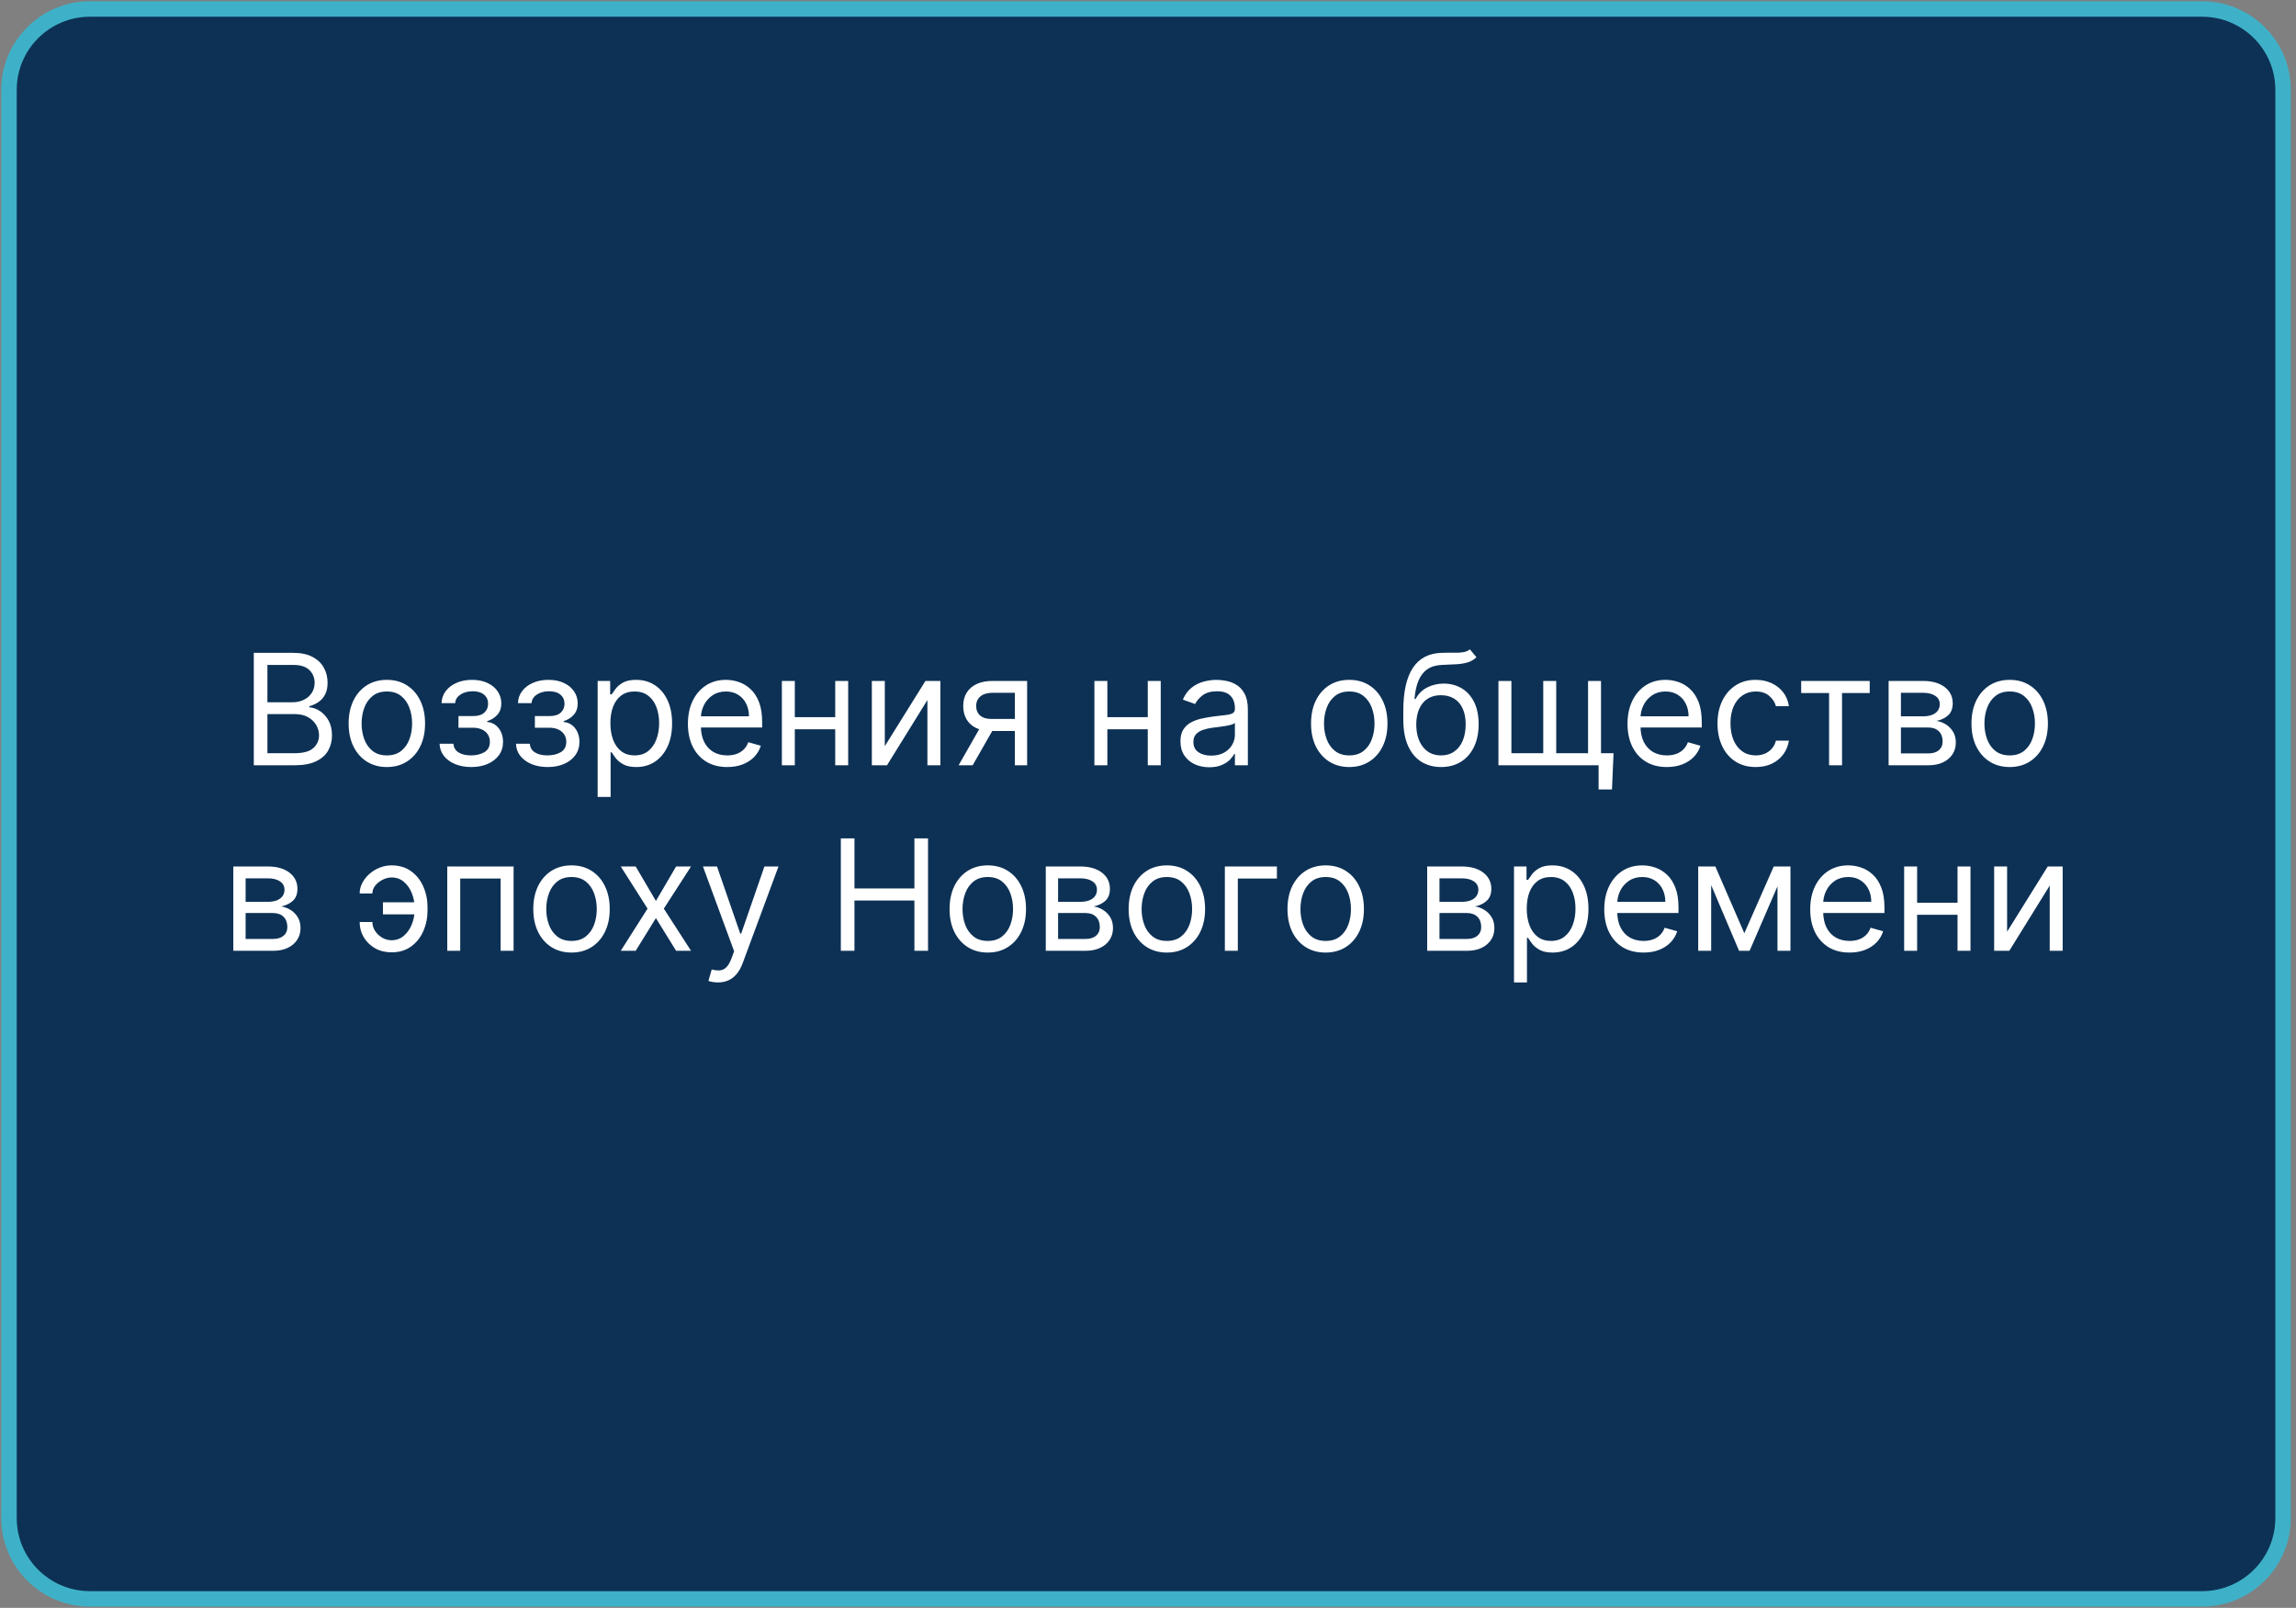 <?xml version="1.0" encoding="UTF-8"?> <svg xmlns="http://www.w3.org/2000/svg" width="297" height="208" viewBox="0 0 297 208" fill="none"><rect x="0" y="0" width="297" height="208" fill="#808080" stroke="none"/><g clip-path="url(#clip0_4264_37)"><path d="M284.844 1.164H11.646C5.857 1.164 1.164 5.846 1.164 11.622V196.382C1.164 202.158 5.857 206.84 11.646 206.84H284.844C290.634 206.84 295.327 202.158 295.327 196.382V11.622C295.327 5.846 290.634 1.164 284.844 1.164Z" fill="#0D3155" stroke="#3EB1C8" stroke-width="2"></path><path d="M32.83 99V84.454H37.915C38.928 84.454 39.764 84.63 40.422 84.98C41.08 85.326 41.57 85.792 41.892 86.379C42.214 86.962 42.375 87.608 42.375 88.318C42.375 88.943 42.264 89.459 42.041 89.867C41.824 90.274 41.535 90.596 41.175 90.832C40.82 91.069 40.434 91.244 40.017 91.358V91.5C40.462 91.528 40.91 91.685 41.36 91.969C41.809 92.253 42.186 92.66 42.489 93.19C42.792 93.721 42.943 94.369 42.943 95.136C42.943 95.865 42.778 96.521 42.446 97.104C42.115 97.686 41.592 98.148 40.877 98.489C40.162 98.829 39.231 99 38.085 99H32.83ZM34.591 97.438H38.085C39.236 97.438 40.053 97.215 40.536 96.77C41.023 96.32 41.267 95.776 41.267 95.136C41.267 94.644 41.142 94.189 40.891 93.773C40.64 93.351 40.282 93.015 39.818 92.764C39.354 92.508 38.805 92.381 38.171 92.381H34.591V97.438ZM34.591 90.847H37.858C38.388 90.847 38.867 90.742 39.293 90.534C39.724 90.326 40.065 90.032 40.316 89.653C40.571 89.275 40.699 88.829 40.699 88.318C40.699 87.679 40.477 87.137 40.031 86.692C39.586 86.242 38.881 86.017 37.915 86.017H34.591V90.847ZM50.042 99.227C49.057 99.227 48.193 98.993 47.45 98.524C46.711 98.055 46.133 97.4 45.717 96.557C45.305 95.714 45.099 94.729 45.099 93.602C45.099 92.466 45.305 91.474 45.717 90.626C46.133 89.779 46.711 89.121 47.45 88.652C48.193 88.183 49.057 87.949 50.042 87.949C51.027 87.949 51.889 88.183 52.627 88.652C53.371 89.121 53.948 89.779 54.36 90.626C54.777 91.474 54.985 92.466 54.985 93.602C54.985 94.729 54.777 95.714 54.36 96.557C53.948 97.4 53.371 98.055 52.627 98.524C51.889 98.993 51.027 99.227 50.042 99.227ZM50.042 97.722C50.79 97.722 51.406 97.53 51.889 97.146C52.372 96.763 52.729 96.258 52.961 95.633C53.193 95.008 53.309 94.331 53.309 93.602C53.309 92.873 53.193 92.194 52.961 91.564C52.729 90.934 52.372 90.425 51.889 90.037C51.406 89.649 50.79 89.454 50.042 89.454C49.294 89.454 48.678 89.649 48.196 90.037C47.712 90.425 47.355 90.934 47.123 91.564C46.891 92.194 46.775 92.873 46.775 93.602C46.775 94.331 46.891 95.008 47.123 95.633C47.355 96.258 47.712 96.763 48.196 97.146C48.678 97.53 49.294 97.722 50.042 97.722ZM56.862 96.216H58.652C58.69 96.708 58.912 97.082 59.319 97.338C59.731 97.594 60.266 97.722 60.925 97.722C61.597 97.722 62.172 97.584 62.65 97.31C63.129 97.03 63.368 96.581 63.368 95.96C63.368 95.596 63.278 95.278 63.098 95.008C62.918 94.734 62.665 94.521 62.338 94.369C62.011 94.218 61.625 94.142 61.18 94.142H59.305V92.636H61.18C61.848 92.636 62.34 92.485 62.657 92.182C62.98 91.879 63.14 91.5 63.14 91.046C63.14 90.558 62.968 90.167 62.622 89.874C62.276 89.575 61.786 89.426 61.152 89.426C60.513 89.426 59.98 89.57 59.554 89.859C59.128 90.144 58.903 90.51 58.879 90.96H57.118C57.137 90.373 57.317 89.855 57.657 89.405C57.998 88.95 58.462 88.595 59.05 88.34C59.637 88.079 60.309 87.949 61.067 87.949C61.834 87.949 62.499 88.084 63.062 88.354C63.63 88.619 64.069 88.981 64.376 89.44C64.689 89.895 64.845 90.411 64.845 90.989C64.845 91.604 64.672 92.101 64.326 92.48C63.981 92.859 63.548 93.129 63.027 93.29V93.403C63.439 93.432 63.796 93.564 64.099 93.801C64.407 94.033 64.646 94.338 64.817 94.717C64.987 95.091 65.072 95.506 65.072 95.96C65.072 96.623 64.895 97.201 64.54 97.693C64.184 98.181 63.697 98.56 63.077 98.829C62.456 99.095 61.748 99.227 60.953 99.227C60.181 99.227 59.49 99.102 58.879 98.851C58.268 98.595 57.783 98.242 57.423 97.793C57.068 97.338 56.881 96.812 56.862 96.216ZM66.745 96.216H68.535C68.573 96.708 68.795 97.082 69.202 97.338C69.614 97.594 70.149 97.722 70.807 97.722C71.48 97.722 72.055 97.584 72.533 97.31C73.011 97.03 73.251 96.581 73.251 95.96C73.251 95.596 73.161 95.278 72.981 95.008C72.801 94.734 72.547 94.521 72.221 94.369C71.894 94.218 71.508 94.142 71.063 94.142H69.188V92.636H71.063C71.731 92.636 72.223 92.485 72.54 92.182C72.862 91.879 73.023 91.5 73.023 91.046C73.023 90.558 72.85 90.167 72.505 89.874C72.159 89.575 71.669 89.426 71.035 89.426C70.395 89.426 69.863 89.57 69.437 89.859C69.01 90.144 68.786 90.51 68.762 90.96H67.001C67.019 90.373 67.199 89.855 67.54 89.405C67.881 88.95 68.345 88.595 68.932 88.34C69.519 88.079 70.192 87.949 70.949 87.949C71.716 87.949 72.382 88.084 72.945 88.354C73.513 88.619 73.951 88.981 74.259 89.44C74.572 89.895 74.728 90.411 74.728 90.989C74.728 91.604 74.555 92.101 74.209 92.48C73.864 92.859 73.43 93.129 72.91 93.29V93.403C73.322 93.432 73.679 93.564 73.982 93.801C74.29 94.033 74.529 94.338 74.699 94.717C74.87 95.091 74.955 95.506 74.955 95.96C74.955 96.623 74.778 97.201 74.422 97.693C74.067 98.181 73.58 98.56 72.959 98.829C72.339 99.095 71.631 99.227 70.836 99.227C70.064 99.227 69.373 99.102 68.762 98.851C68.151 98.595 67.666 98.242 67.306 97.793C66.951 97.338 66.764 96.812 66.745 96.216ZM77.309 103.091V88.091H78.929V89.824H79.128C79.251 89.635 79.421 89.393 79.639 89.099C79.862 88.801 80.179 88.536 80.591 88.304C81.007 88.067 81.571 87.949 82.281 87.949C83.2 87.949 84.009 88.178 84.71 88.638C85.411 89.097 85.958 89.748 86.351 90.591C86.744 91.434 86.94 92.428 86.94 93.574C86.94 94.729 86.744 95.731 86.351 96.578C85.958 97.421 85.413 98.074 84.717 98.538C84.021 98.998 83.219 99.227 82.309 99.227C81.609 99.227 81.048 99.111 80.626 98.879C80.205 98.642 79.88 98.375 79.653 98.077C79.426 97.774 79.251 97.523 79.128 97.324H78.986V103.091H77.309ZM78.957 93.546C78.957 94.369 79.078 95.096 79.319 95.726C79.561 96.351 79.914 96.841 80.378 97.196C80.842 97.546 81.41 97.722 82.082 97.722C82.783 97.722 83.368 97.537 83.837 97.168C84.31 96.794 84.665 96.292 84.902 95.662C85.143 95.028 85.264 94.322 85.264 93.546C85.264 92.778 85.146 92.087 84.909 91.472C84.677 90.851 84.324 90.361 83.851 90.001C83.382 89.637 82.792 89.454 82.082 89.454C81.4 89.454 80.828 89.627 80.364 89.973C79.899 90.314 79.549 90.792 79.312 91.408C79.076 92.019 78.957 92.731 78.957 93.546ZM94.071 99.227C93.02 99.227 92.113 98.995 91.351 98.531C90.593 98.062 90.008 97.409 89.596 96.571C89.189 95.728 88.986 94.748 88.986 93.631C88.986 92.513 89.189 91.528 89.596 90.676C90.008 89.819 90.581 89.151 91.315 88.673C92.054 88.19 92.915 87.949 93.9 87.949C94.469 87.949 95.03 88.044 95.584 88.233C96.138 88.422 96.642 88.73 97.096 89.156C97.551 89.578 97.913 90.136 98.183 90.832C98.453 91.528 98.588 92.385 98.588 93.403V94.114H90.179V92.665H96.883C96.883 92.049 96.76 91.5 96.514 91.017C96.272 90.534 95.927 90.153 95.477 89.874C95.032 89.594 94.507 89.454 93.9 89.454C93.233 89.454 92.655 89.62 92.167 89.952C91.684 90.278 91.313 90.704 91.052 91.23C90.792 91.756 90.662 92.319 90.662 92.921V93.886C90.662 94.71 90.804 95.409 91.088 95.981C91.377 96.55 91.777 96.983 92.288 97.281C92.799 97.575 93.394 97.722 94.071 97.722C94.511 97.722 94.909 97.66 95.264 97.537C95.624 97.409 95.934 97.22 96.194 96.969C96.455 96.713 96.656 96.396 96.798 96.017L98.417 96.472C98.247 97.021 97.96 97.504 97.558 97.921C97.156 98.332 96.658 98.654 96.067 98.886C95.475 99.114 94.809 99.227 94.071 99.227ZM108.439 92.778V94.341H102.416V92.778H108.439ZM102.814 88.091V99H101.138V88.091H102.814ZM109.717 88.091V99H108.041V88.091H109.717ZM114.454 96.528L119.71 88.091H121.642V99H119.966V90.562L114.738 99H112.778V88.091H114.454V96.528ZM131.274 99V89.625H128.377C127.723 89.625 127.209 89.776 126.835 90.079C126.461 90.383 126.274 90.799 126.274 91.329C126.274 91.85 126.442 92.26 126.779 92.558C127.119 92.856 127.586 93.006 128.178 93.006H131.7V94.568H128.178C127.439 94.568 126.802 94.438 126.267 94.178C125.732 93.917 125.32 93.546 125.031 93.062C124.743 92.575 124.598 91.997 124.598 91.329C124.598 90.657 124.75 90.079 125.053 89.597C125.356 89.114 125.789 88.742 126.352 88.481C126.921 88.221 127.595 88.091 128.377 88.091H132.865V99H131.274ZM124.002 99L127.098 93.574H128.916L125.82 99H124.002ZM148.868 92.778V94.341H142.846V92.778H148.868ZM143.243 88.091V99H141.567V88.091H143.243ZM150.147 88.091V99H148.471V88.091H150.147ZM156.418 99.256C155.727 99.256 155.099 99.126 154.536 98.865C153.973 98.6 153.525 98.219 153.194 97.722C152.862 97.22 152.697 96.614 152.697 95.903C152.697 95.278 152.82 94.772 153.066 94.383C153.312 93.99 153.641 93.683 154.053 93.46C154.465 93.238 154.92 93.072 155.417 92.963C155.919 92.849 156.423 92.76 156.93 92.693C157.592 92.608 158.13 92.544 158.542 92.501C158.958 92.454 159.261 92.376 159.451 92.267C159.645 92.158 159.742 91.969 159.742 91.699V91.642C159.742 90.941 159.55 90.397 159.167 90.008C158.788 89.62 158.213 89.426 157.441 89.426C156.641 89.426 156.013 89.601 155.559 89.952C155.104 90.302 154.785 90.676 154.6 91.074L153.009 90.506C153.293 89.843 153.672 89.327 154.145 88.957C154.624 88.583 155.144 88.323 155.708 88.176C156.276 88.025 156.835 87.949 157.384 87.949C157.734 87.949 158.137 87.992 158.591 88.077C159.051 88.157 159.493 88.325 159.92 88.581C160.35 88.837 160.708 89.222 160.992 89.739C161.276 90.255 161.418 90.946 161.418 91.812V99H159.742V97.523H159.657C159.543 97.76 159.354 98.013 159.089 98.283C158.823 98.553 158.471 98.782 158.03 98.972C157.59 99.161 157.053 99.256 156.418 99.256ZM156.674 97.75C157.337 97.75 157.895 97.62 158.35 97.359C158.809 97.099 159.155 96.763 159.387 96.351C159.624 95.939 159.742 95.506 159.742 95.051V93.517C159.671 93.602 159.515 93.68 159.273 93.751C159.037 93.818 158.762 93.877 158.449 93.929C158.142 93.976 157.841 94.019 157.547 94.057C157.259 94.09 157.024 94.118 156.844 94.142C156.409 94.199 156.001 94.291 155.623 94.419C155.249 94.542 154.946 94.729 154.714 94.98C154.486 95.226 154.373 95.562 154.373 95.989C154.373 96.571 154.588 97.011 155.019 97.31C155.455 97.603 156.006 97.75 156.674 97.75ZM174.534 99.227C173.549 99.227 172.685 98.993 171.942 98.524C171.203 98.055 170.626 97.4 170.209 96.557C169.797 95.714 169.591 94.729 169.591 93.602C169.591 92.466 169.797 91.474 170.209 90.626C170.626 89.779 171.203 89.121 171.942 88.652C172.685 88.183 173.549 87.949 174.534 87.949C175.519 87.949 176.381 88.183 177.119 88.652C177.863 89.121 178.441 89.779 178.852 90.626C179.269 91.474 179.477 92.466 179.477 93.602C179.477 94.729 179.269 95.714 178.852 96.557C178.441 97.4 177.863 98.055 177.119 98.524C176.381 98.993 175.519 99.227 174.534 99.227ZM174.534 97.722C175.282 97.722 175.898 97.53 176.381 97.146C176.864 96.763 177.221 96.258 177.453 95.633C177.685 95.008 177.801 94.331 177.801 93.602C177.801 92.873 177.685 92.194 177.453 91.564C177.221 90.934 176.864 90.425 176.381 90.037C175.898 89.649 175.282 89.454 174.534 89.454C173.786 89.454 173.171 89.649 172.688 90.037C172.205 90.425 171.847 90.934 171.615 91.564C171.383 92.194 171.267 92.873 171.267 93.602C171.267 94.331 171.383 95.008 171.615 95.633C171.847 96.258 172.205 96.763 172.688 97.146C173.171 97.53 173.786 97.722 174.534 97.722ZM190.133 84L190.985 85.023C190.653 85.345 190.27 85.57 189.834 85.697C189.399 85.825 188.906 85.903 188.357 85.932C187.808 85.96 187.197 85.989 186.525 86.017C185.767 86.046 185.14 86.23 184.643 86.571C184.145 86.912 183.762 87.404 183.492 88.048C183.222 88.692 183.049 89.483 182.974 90.421H183.116C183.485 89.739 183.996 89.237 184.65 88.915C185.303 88.593 186.004 88.432 186.752 88.432C187.604 88.432 188.371 88.631 189.053 89.028C189.735 89.426 190.275 90.016 190.672 90.797C191.07 91.578 191.269 92.542 191.269 93.688C191.269 94.829 191.065 95.813 190.658 96.642C190.256 97.471 189.69 98.11 188.961 98.56C188.236 99.005 187.386 99.227 186.411 99.227C185.436 99.227 184.581 98.998 183.847 98.538C183.113 98.074 182.543 97.388 182.135 96.479C181.728 95.565 181.525 94.436 181.525 93.091V91.926C181.525 89.497 181.937 87.655 182.76 86.401C183.589 85.146 184.834 84.497 186.496 84.454C187.083 84.436 187.607 84.431 188.066 84.44C188.525 84.45 188.925 84.428 189.266 84.376C189.607 84.324 189.896 84.199 190.133 84ZM186.411 97.722C187.069 97.722 187.635 97.556 188.108 97.224C188.587 96.893 188.954 96.427 189.209 95.825C189.465 95.219 189.593 94.507 189.593 93.688C189.593 92.892 189.463 92.215 189.202 91.656C188.947 91.097 188.58 90.671 188.101 90.378C187.623 90.084 187.05 89.938 186.383 89.938C185.895 89.938 185.457 90.02 185.069 90.186C184.68 90.352 184.349 90.596 184.074 90.918C183.8 91.24 183.587 91.633 183.435 92.097C183.288 92.561 183.21 93.091 183.201 93.688C183.201 94.909 183.487 95.887 184.06 96.621C184.633 97.355 185.417 97.722 186.411 97.722ZM208.719 97.438L208.52 102.125H206.787V99H205.367V97.438H208.719ZM193.833 88.091H195.509V97.438H199.628V88.091H201.305V97.438H205.424V88.091H207.1V99H193.833V88.091ZM215.614 99.227C214.563 99.227 213.656 98.995 212.894 98.531C212.136 98.062 211.551 97.409 211.139 96.571C210.732 95.728 210.529 94.748 210.529 93.631C210.529 92.513 210.732 91.528 211.139 90.676C211.551 89.819 212.124 89.151 212.858 88.673C213.597 88.19 214.459 87.949 215.443 87.949C216.012 87.949 216.573 88.044 217.127 88.233C217.681 88.422 218.185 88.73 218.639 89.156C219.094 89.578 219.456 90.136 219.726 90.832C219.996 91.528 220.131 92.385 220.131 93.403V94.114H211.722V92.665H218.426C218.426 92.049 218.303 91.5 218.057 91.017C217.816 90.534 217.47 90.153 217.02 89.874C216.575 89.594 216.049 89.454 215.443 89.454C214.776 89.454 214.198 89.62 213.71 89.952C213.227 90.278 212.856 90.704 212.595 91.23C212.335 91.756 212.205 92.319 212.205 92.921V93.886C212.205 94.71 212.347 95.409 212.631 95.981C212.92 96.55 213.32 96.983 213.831 97.281C214.343 97.575 214.937 97.722 215.614 97.722C216.054 97.722 216.452 97.66 216.807 97.537C217.167 97.409 217.477 97.22 217.737 96.969C217.998 96.713 218.199 96.396 218.341 96.017L219.96 96.472C219.79 97.021 219.503 97.504 219.101 97.921C218.699 98.332 218.201 98.654 217.61 98.886C217.018 99.114 216.352 99.227 215.614 99.227ZM227.112 99.227C226.09 99.227 225.209 98.986 224.47 98.503C223.732 98.02 223.164 97.355 222.766 96.507C222.368 95.66 222.169 94.691 222.169 93.602C222.169 92.494 222.373 91.517 222.78 90.669C223.192 89.817 223.765 89.151 224.499 88.673C225.237 88.19 226.099 87.949 227.084 87.949C227.851 87.949 228.542 88.091 229.158 88.375C229.773 88.659 230.278 89.057 230.671 89.568C231.064 90.079 231.307 90.676 231.402 91.358H229.726C229.598 90.861 229.314 90.421 228.874 90.037C228.438 89.649 227.851 89.454 227.112 89.454C226.459 89.454 225.886 89.625 225.394 89.966C224.906 90.302 224.525 90.778 224.25 91.394C223.98 92.004 223.845 92.722 223.845 93.546C223.845 94.388 223.978 95.122 224.243 95.747C224.513 96.372 224.892 96.858 225.379 97.203C225.872 97.549 226.45 97.722 227.112 97.722C227.548 97.722 227.943 97.646 228.298 97.494C228.654 97.343 228.954 97.125 229.2 96.841C229.447 96.557 229.622 96.216 229.726 95.818H231.402C231.307 96.462 231.073 97.042 230.699 97.558C230.33 98.07 229.84 98.477 229.229 98.78C228.623 99.078 227.917 99.227 227.112 99.227ZM232.993 89.653V88.091H241.857V89.653H238.277V99H236.601V89.653H232.993ZM244.302 99V88.091H248.762C249.936 88.091 250.869 88.356 251.56 88.886C252.251 89.417 252.597 90.117 252.597 90.989C252.597 91.651 252.401 92.165 252.008 92.53C251.615 92.89 251.11 93.133 250.495 93.261C250.897 93.318 251.288 93.46 251.667 93.688C252.05 93.915 252.367 94.227 252.618 94.625C252.869 95.018 252.995 95.501 252.995 96.074C252.995 96.633 252.853 97.132 252.569 97.572C252.285 98.013 251.877 98.361 251.347 98.617C250.817 98.872 250.182 99 249.444 99H244.302ZM245.893 97.466H249.444C250.021 97.466 250.474 97.329 250.8 97.054C251.127 96.779 251.29 96.405 251.29 95.932C251.29 95.368 251.127 94.926 250.8 94.604C250.474 94.277 250.021 94.114 249.444 94.114H245.893V97.466ZM245.893 92.665H248.762C249.212 92.665 249.598 92.603 249.92 92.48C250.242 92.352 250.488 92.172 250.658 91.94C250.833 91.704 250.921 91.424 250.921 91.102C250.921 90.643 250.729 90.283 250.346 90.023C249.962 89.758 249.434 89.625 248.762 89.625H245.893V92.665ZM259.964 99.227C258.979 99.227 258.115 98.993 257.372 98.524C256.633 98.055 256.055 97.4 255.639 96.557C255.227 95.714 255.021 94.729 255.021 93.602C255.021 92.466 255.227 91.474 255.639 90.626C256.055 89.779 256.633 89.121 257.372 88.652C258.115 88.183 258.979 87.949 259.964 87.949C260.949 87.949 261.811 88.183 262.549 88.652C263.293 89.121 263.87 89.779 264.282 90.626C264.699 91.474 264.907 92.466 264.907 93.602C264.907 94.729 264.699 95.714 264.282 96.557C263.87 97.4 263.293 98.055 262.549 98.524C261.811 98.993 260.949 99.227 259.964 99.227ZM259.964 97.722C260.712 97.722 261.328 97.53 261.811 97.146C262.294 96.763 262.651 96.258 262.883 95.633C263.115 95.008 263.231 94.331 263.231 93.602C263.231 92.873 263.115 92.194 262.883 91.564C262.651 90.934 262.294 90.425 261.811 90.037C261.328 89.649 260.712 89.454 259.964 89.454C259.216 89.454 258.6 89.649 258.117 90.037C257.634 90.425 257.277 90.934 257.045 91.564C256.813 92.194 256.697 92.873 256.697 93.602C256.697 94.331 256.813 95.008 257.045 95.633C257.277 96.258 257.634 96.763 258.117 97.146C258.6 97.53 259.216 97.722 259.964 97.722ZM30.181 123V112.091H34.641C35.815 112.091 36.748 112.356 37.439 112.886C38.13 113.417 38.476 114.117 38.476 114.989C38.476 115.652 38.279 116.165 37.886 116.53C37.493 116.89 36.989 117.134 36.374 117.261C36.776 117.318 37.167 117.46 37.546 117.688C37.929 117.915 38.246 118.227 38.497 118.625C38.748 119.018 38.874 119.501 38.874 120.074C38.874 120.633 38.732 121.132 38.448 121.572C38.163 122.013 37.756 122.361 37.226 122.616C36.696 122.872 36.061 123 35.323 123H30.181ZM31.771 121.466H35.323C35.9 121.466 36.352 121.329 36.679 121.054C37.006 120.779 37.169 120.405 37.169 119.932C37.169 119.368 37.006 118.926 36.679 118.604C36.352 118.277 35.9 118.114 35.323 118.114H31.771V121.466ZM31.771 116.665H34.641C35.091 116.665 35.477 116.603 35.798 116.48C36.12 116.352 36.367 116.172 36.537 115.94C36.712 115.704 36.8 115.424 36.8 115.102C36.8 114.643 36.608 114.283 36.225 114.023C35.841 113.758 35.313 113.625 34.641 113.625H31.771V116.665ZM50.644 113.511C50.265 113.516 49.884 113.613 49.501 113.803C49.122 113.992 48.804 114.243 48.549 114.555C48.298 114.863 48.172 115.206 48.172 115.585H46.525C46.525 115.112 46.638 114.657 46.866 114.222C47.093 113.786 47.398 113.398 47.782 113.057C48.17 112.716 48.61 112.446 49.103 112.247C49.6 112.048 50.114 111.949 50.644 111.949C51.638 111.949 52.481 112.2 53.172 112.702C53.868 113.204 54.396 113.866 54.756 114.69C55.121 115.514 55.303 116.409 55.303 117.375V117.773C55.303 118.734 55.121 119.629 54.756 120.457C54.396 121.281 53.868 121.944 53.172 122.446C52.481 122.948 51.638 123.199 50.644 123.199C49.849 123.199 49.141 123.024 48.52 122.673C47.9 122.318 47.413 121.845 47.057 121.253C46.702 120.661 46.525 120.003 46.525 119.278H48.172C48.172 119.69 48.288 120.076 48.52 120.436C48.757 120.791 49.063 121.08 49.437 121.303C49.815 121.52 50.218 121.632 50.644 121.636C51.279 121.632 51.818 121.433 52.263 121.04C52.708 120.647 53.047 120.154 53.279 119.562C53.511 118.971 53.627 118.374 53.627 117.773V117.375C53.627 116.759 53.511 116.158 53.279 115.571C53.052 114.979 52.715 114.489 52.27 114.101C51.83 113.713 51.288 113.516 50.644 113.511ZM54.309 116.722V118.284H49.536V116.722H54.309ZM57.856 123V112.091H66.436V123H64.76V113.653H59.532V123H57.856ZM73.929 123.227C72.944 123.227 72.08 122.993 71.337 122.524C70.598 122.055 70.02 121.4 69.603 120.557C69.192 119.714 68.986 118.729 68.986 117.602C68.986 116.466 69.192 115.474 69.603 114.626C70.02 113.779 70.598 113.121 71.337 112.652C72.08 112.183 72.944 111.949 73.929 111.949C74.914 111.949 75.775 112.183 76.514 112.652C77.257 113.121 77.835 113.779 78.247 114.626C78.664 115.474 78.872 116.466 78.872 117.602C78.872 118.729 78.664 119.714 78.247 120.557C77.835 121.4 77.257 122.055 76.514 122.524C75.775 122.993 74.914 123.227 73.929 123.227ZM73.929 121.722C74.677 121.722 75.292 121.53 75.775 121.146C76.258 120.763 76.616 120.259 76.848 119.634C77.08 119.009 77.196 118.331 77.196 117.602C77.196 116.873 77.08 116.194 76.848 115.564C76.616 114.934 76.258 114.425 75.775 114.037C75.292 113.649 74.677 113.455 73.929 113.455C73.181 113.455 72.565 113.649 72.082 114.037C71.599 114.425 71.242 114.934 71.01 115.564C70.778 116.194 70.662 116.873 70.662 117.602C70.662 118.331 70.778 119.009 71.01 119.634C71.242 120.259 71.599 120.763 72.082 121.146C72.565 121.53 73.181 121.722 73.929 121.722ZM82.231 112.091L84.845 116.551L87.459 112.091H89.39L85.868 117.545L89.39 123H87.459L84.845 118.767L82.231 123H80.299L83.765 117.545L80.299 112.091H82.231ZM92.862 127.091C92.578 127.091 92.324 127.067 92.102 127.02C91.879 126.977 91.725 126.935 91.64 126.892L92.066 125.415C92.473 125.519 92.833 125.557 93.146 125.528C93.458 125.5 93.735 125.36 93.977 125.109C94.223 124.863 94.448 124.463 94.651 123.909L94.964 123.057L90.93 112.091H92.748L95.759 120.784H95.873L98.884 112.091H100.703L96.072 124.591C95.864 125.154 95.606 125.621 95.298 125.99C94.99 126.364 94.632 126.641 94.225 126.821C93.823 127.001 93.368 127.091 92.862 127.091ZM108.767 123V108.455H110.529V114.932H118.284V108.455H120.046V123H118.284V116.494H110.529V123H108.767ZM127.776 123.227C126.792 123.227 125.927 122.993 125.184 122.524C124.445 122.055 123.868 121.4 123.451 120.557C123.039 119.714 122.833 118.729 122.833 117.602C122.833 116.466 123.039 115.474 123.451 114.626C123.868 113.779 124.445 113.121 125.184 112.652C125.927 112.183 126.792 111.949 127.776 111.949C128.761 111.949 129.623 112.183 130.362 112.652C131.105 113.121 131.683 113.779 132.095 114.626C132.511 115.474 132.72 116.466 132.72 117.602C132.72 118.729 132.511 119.714 132.095 120.557C131.683 121.4 131.105 122.055 130.362 122.524C129.623 122.993 128.761 123.227 127.776 123.227ZM127.776 121.722C128.525 121.722 129.14 121.53 129.623 121.146C130.106 120.763 130.463 120.259 130.695 119.634C130.927 119.009 131.044 118.331 131.044 117.602C131.044 116.873 130.927 116.194 130.695 115.564C130.463 114.934 130.106 114.425 129.623 114.037C129.14 113.649 128.525 113.455 127.776 113.455C127.028 113.455 126.413 113.649 125.93 114.037C125.447 114.425 125.089 114.934 124.857 115.564C124.625 116.194 124.509 116.873 124.509 117.602C124.509 118.331 124.625 119.009 124.857 119.634C125.089 120.259 125.447 120.763 125.93 121.146C126.413 121.53 127.028 121.722 127.776 121.722ZM135.278 123V112.091H139.738C140.913 112.091 141.845 112.356 142.537 112.886C143.228 113.417 143.574 114.117 143.574 114.989C143.574 115.652 143.377 116.165 142.984 116.53C142.591 116.89 142.087 117.134 141.471 117.261C141.874 117.318 142.265 117.46 142.643 117.688C143.027 117.915 143.344 118.227 143.595 118.625C143.846 119.018 143.971 119.501 143.971 120.074C143.971 120.633 143.829 121.132 143.545 121.572C143.261 122.013 142.854 122.361 142.324 122.616C141.793 122.872 141.159 123 140.42 123H135.278ZM136.869 121.466H140.42C140.998 121.466 141.45 121.329 141.777 121.054C142.104 120.779 142.267 120.405 142.267 119.932C142.267 119.368 142.104 118.926 141.777 118.604C141.45 118.277 140.998 118.114 140.42 118.114H136.869V121.466ZM136.869 116.665H139.738C140.188 116.665 140.574 116.603 140.896 116.48C141.218 116.352 141.464 116.172 141.635 115.94C141.81 115.704 141.898 115.424 141.898 115.102C141.898 114.643 141.706 114.283 141.322 114.023C140.939 113.758 140.411 113.625 139.738 113.625H136.869V116.665ZM150.941 123.227C149.956 123.227 149.092 122.993 148.348 122.524C147.61 122.055 147.032 121.4 146.615 120.557C146.203 119.714 145.997 118.729 145.997 117.602C145.997 116.466 146.203 115.474 146.615 114.626C147.032 113.779 147.61 113.121 148.348 112.652C149.092 112.183 149.956 111.949 150.941 111.949C151.925 111.949 152.787 112.183 153.526 112.652C154.269 113.121 154.847 113.779 155.259 114.626C155.675 115.474 155.884 116.466 155.884 117.602C155.884 118.729 155.675 119.714 155.259 120.557C154.847 121.4 154.269 122.055 153.526 122.524C152.787 122.993 151.925 123.227 150.941 123.227ZM150.941 121.722C151.689 121.722 152.304 121.53 152.787 121.146C153.27 120.763 153.628 120.259 153.86 119.634C154.092 119.009 154.208 118.331 154.208 117.602C154.208 116.873 154.092 116.194 153.86 115.564C153.628 114.934 153.27 114.425 152.787 114.037C152.304 113.649 151.689 113.455 150.941 113.455C150.192 113.455 149.577 113.649 149.094 114.037C148.611 114.425 148.253 114.934 148.021 115.564C147.789 116.194 147.673 116.873 147.673 117.602C147.673 118.331 147.789 119.009 148.021 119.634C148.253 120.259 148.611 120.763 149.094 121.146C149.577 121.53 150.192 121.722 150.941 121.722ZM165.175 112.091V113.653H160.118V123H158.442V112.091H165.175ZM171.487 123.227C170.503 123.227 169.638 122.993 168.895 122.524C168.156 122.055 167.579 121.4 167.162 120.557C166.75 119.714 166.544 118.729 166.544 117.602C166.544 116.466 166.75 115.474 167.162 114.626C167.579 113.779 168.156 113.121 168.895 112.652C169.638 112.183 170.503 111.949 171.487 111.949C172.472 111.949 173.334 112.183 174.073 112.652C174.816 113.121 175.394 113.779 175.806 114.626C176.222 115.474 176.431 116.466 176.431 117.602C176.431 118.729 176.222 119.714 175.806 120.557C175.394 121.4 174.816 122.055 174.073 122.524C173.334 122.993 172.472 123.227 171.487 123.227ZM171.487 121.722C172.235 121.722 172.851 121.53 173.334 121.146C173.817 120.763 174.174 120.259 174.406 119.634C174.638 119.009 174.754 118.331 174.754 117.602C174.754 116.873 174.638 116.194 174.406 115.564C174.174 114.934 173.817 114.425 173.334 114.037C172.851 113.649 172.235 113.455 171.487 113.455C170.739 113.455 170.124 113.649 169.641 114.037C169.158 114.425 168.8 114.934 168.568 115.564C168.336 116.194 168.22 116.873 168.22 117.602C168.22 118.331 168.336 119.009 168.568 119.634C168.8 120.259 169.158 120.763 169.641 121.146C170.124 121.53 170.739 121.722 171.487 121.722ZM184.614 123V112.091H189.074C190.249 112.091 191.181 112.356 191.873 112.886C192.564 113.417 192.91 114.117 192.91 114.989C192.91 115.652 192.713 116.165 192.32 116.53C191.927 116.89 191.423 117.134 190.807 117.261C191.21 117.318 191.6 117.46 191.979 117.688C192.363 117.915 192.68 118.227 192.931 118.625C193.182 119.018 193.307 119.501 193.307 120.074C193.307 120.633 193.165 121.132 192.881 121.572C192.597 122.013 192.19 122.361 191.66 122.616C191.129 122.872 190.495 123 189.756 123H184.614ZM186.205 121.466H189.756C190.334 121.466 190.786 121.329 191.113 121.054C191.439 120.779 191.603 120.405 191.603 119.932C191.603 119.368 191.439 118.926 191.113 118.604C190.786 118.277 190.334 118.114 189.756 118.114H186.205V121.466ZM186.205 116.665H189.074C189.524 116.665 189.91 116.603 190.232 116.48C190.554 116.352 190.8 116.172 190.971 115.94C191.146 115.704 191.233 115.424 191.233 115.102C191.233 114.643 191.042 114.283 190.658 114.023C190.275 113.758 189.747 113.625 189.074 113.625H186.205V116.665ZM195.845 127.091V112.091H197.464V113.824H197.663C197.786 113.634 197.956 113.393 198.174 113.099C198.397 112.801 198.714 112.536 199.126 112.304C199.543 112.067 200.106 111.949 200.816 111.949C201.735 111.949 202.544 112.179 203.245 112.638C203.946 113.097 204.493 113.748 204.886 114.591C205.279 115.434 205.475 116.428 205.475 117.574C205.475 118.729 205.279 119.731 204.886 120.578C204.493 121.421 203.948 122.074 203.252 122.538C202.556 122.998 201.754 123.227 200.845 123.227C200.144 123.227 199.583 123.111 199.161 122.879C198.74 122.643 198.416 122.375 198.188 122.077C197.961 121.774 197.786 121.523 197.663 121.324H197.521V127.091H195.845ZM197.492 117.545C197.492 118.369 197.613 119.096 197.855 119.726C198.096 120.351 198.449 120.841 198.913 121.196C199.377 121.546 199.945 121.722 200.617 121.722C201.318 121.722 201.903 121.537 202.372 121.168C202.845 120.794 203.2 120.292 203.437 119.662C203.678 119.027 203.799 118.322 203.799 117.545C203.799 116.778 203.681 116.087 203.444 115.472C203.212 114.851 202.859 114.361 202.386 114.001C201.917 113.637 201.328 113.455 200.617 113.455C199.936 113.455 199.363 113.627 198.899 113.973C198.435 114.314 198.084 114.792 197.847 115.408C197.611 116.018 197.492 116.731 197.492 117.545ZM212.606 123.227C211.555 123.227 210.648 122.995 209.886 122.531C209.128 122.062 208.544 121.409 208.132 120.571C207.724 119.728 207.521 118.748 207.521 117.631C207.521 116.513 207.724 115.528 208.132 114.676C208.544 113.819 209.116 113.152 209.85 112.673C210.589 112.19 211.451 111.949 212.436 111.949C213.004 111.949 213.565 112.044 214.119 112.233C214.673 112.422 215.177 112.73 215.632 113.156C216.086 113.578 216.448 114.136 216.718 114.832C216.988 115.528 217.123 116.385 217.123 117.403V118.114H208.714V116.665H215.419C215.419 116.049 215.295 115.5 215.049 115.017C214.808 114.534 214.462 114.153 214.012 113.874C213.567 113.594 213.042 113.455 212.436 113.455C211.768 113.455 211.19 113.62 210.703 113.952C210.22 114.278 209.848 114.705 209.588 115.23C209.327 115.756 209.197 116.319 209.197 116.92V117.886C209.197 118.71 209.339 119.409 209.623 119.982C209.912 120.55 210.312 120.983 210.823 121.281C211.335 121.575 211.929 121.722 212.606 121.722C213.046 121.722 213.444 121.66 213.799 121.537C214.159 121.409 214.469 121.22 214.73 120.969C214.99 120.713 215.191 120.396 215.333 120.017L216.953 120.472C216.782 121.021 216.496 121.504 216.093 121.92C215.691 122.332 215.194 122.654 214.602 122.886C214.01 123.114 213.345 123.227 212.606 123.227ZM225.639 120.727L229.445 112.091H231.036L226.32 123H224.957L220.326 112.091H221.889L225.639 120.727ZM221.349 112.091V123H219.673V112.091H221.349ZM229.928 123V112.091H231.605V123H229.928ZM239.247 123.227C238.195 123.227 237.289 122.995 236.526 122.531C235.769 122.062 235.184 121.409 234.772 120.571C234.365 119.728 234.161 118.748 234.161 117.631C234.161 116.513 234.365 115.528 234.772 114.676C235.184 113.819 235.757 113.152 236.491 112.673C237.23 112.19 238.091 111.949 239.076 111.949C239.644 111.949 240.205 112.044 240.759 112.233C241.313 112.422 241.818 112.73 242.272 113.156C242.727 113.578 243.089 114.136 243.359 114.832C243.629 115.528 243.764 116.385 243.764 117.403V118.114H235.355V116.665H242.059C242.059 116.049 241.936 115.5 241.69 115.017C241.448 114.534 241.103 114.153 240.653 113.874C240.208 113.594 239.682 113.455 239.076 113.455C238.409 113.455 237.831 113.62 237.343 113.952C236.86 114.278 236.489 114.705 236.228 115.23C235.968 115.756 235.838 116.319 235.838 116.92V117.886C235.838 118.71 235.98 119.409 236.264 119.982C236.552 120.55 236.953 120.983 237.464 121.281C237.975 121.575 238.57 121.722 239.247 121.722C239.687 121.722 240.085 121.66 240.44 121.537C240.8 121.409 241.11 121.22 241.37 120.969C241.631 120.713 241.832 120.396 241.974 120.017L243.593 120.472C243.423 121.021 243.136 121.504 242.734 121.92C242.331 122.332 241.834 122.654 241.242 122.886C240.651 123.114 239.985 123.227 239.247 123.227ZM253.615 116.778V118.341H247.592V116.778H253.615ZM247.99 112.091V123H246.313V112.091H247.99ZM254.893 112.091V123H253.217V112.091H254.893ZM259.63 120.528L264.886 112.091H266.818V123H265.142V114.562L259.914 123H257.954V112.091H259.63V120.528Z" fill="white"></path></g><defs><clipPath id="clip0_4264_37"><rect width="297" height="208" fill="white"></rect></clipPath></defs></svg> 